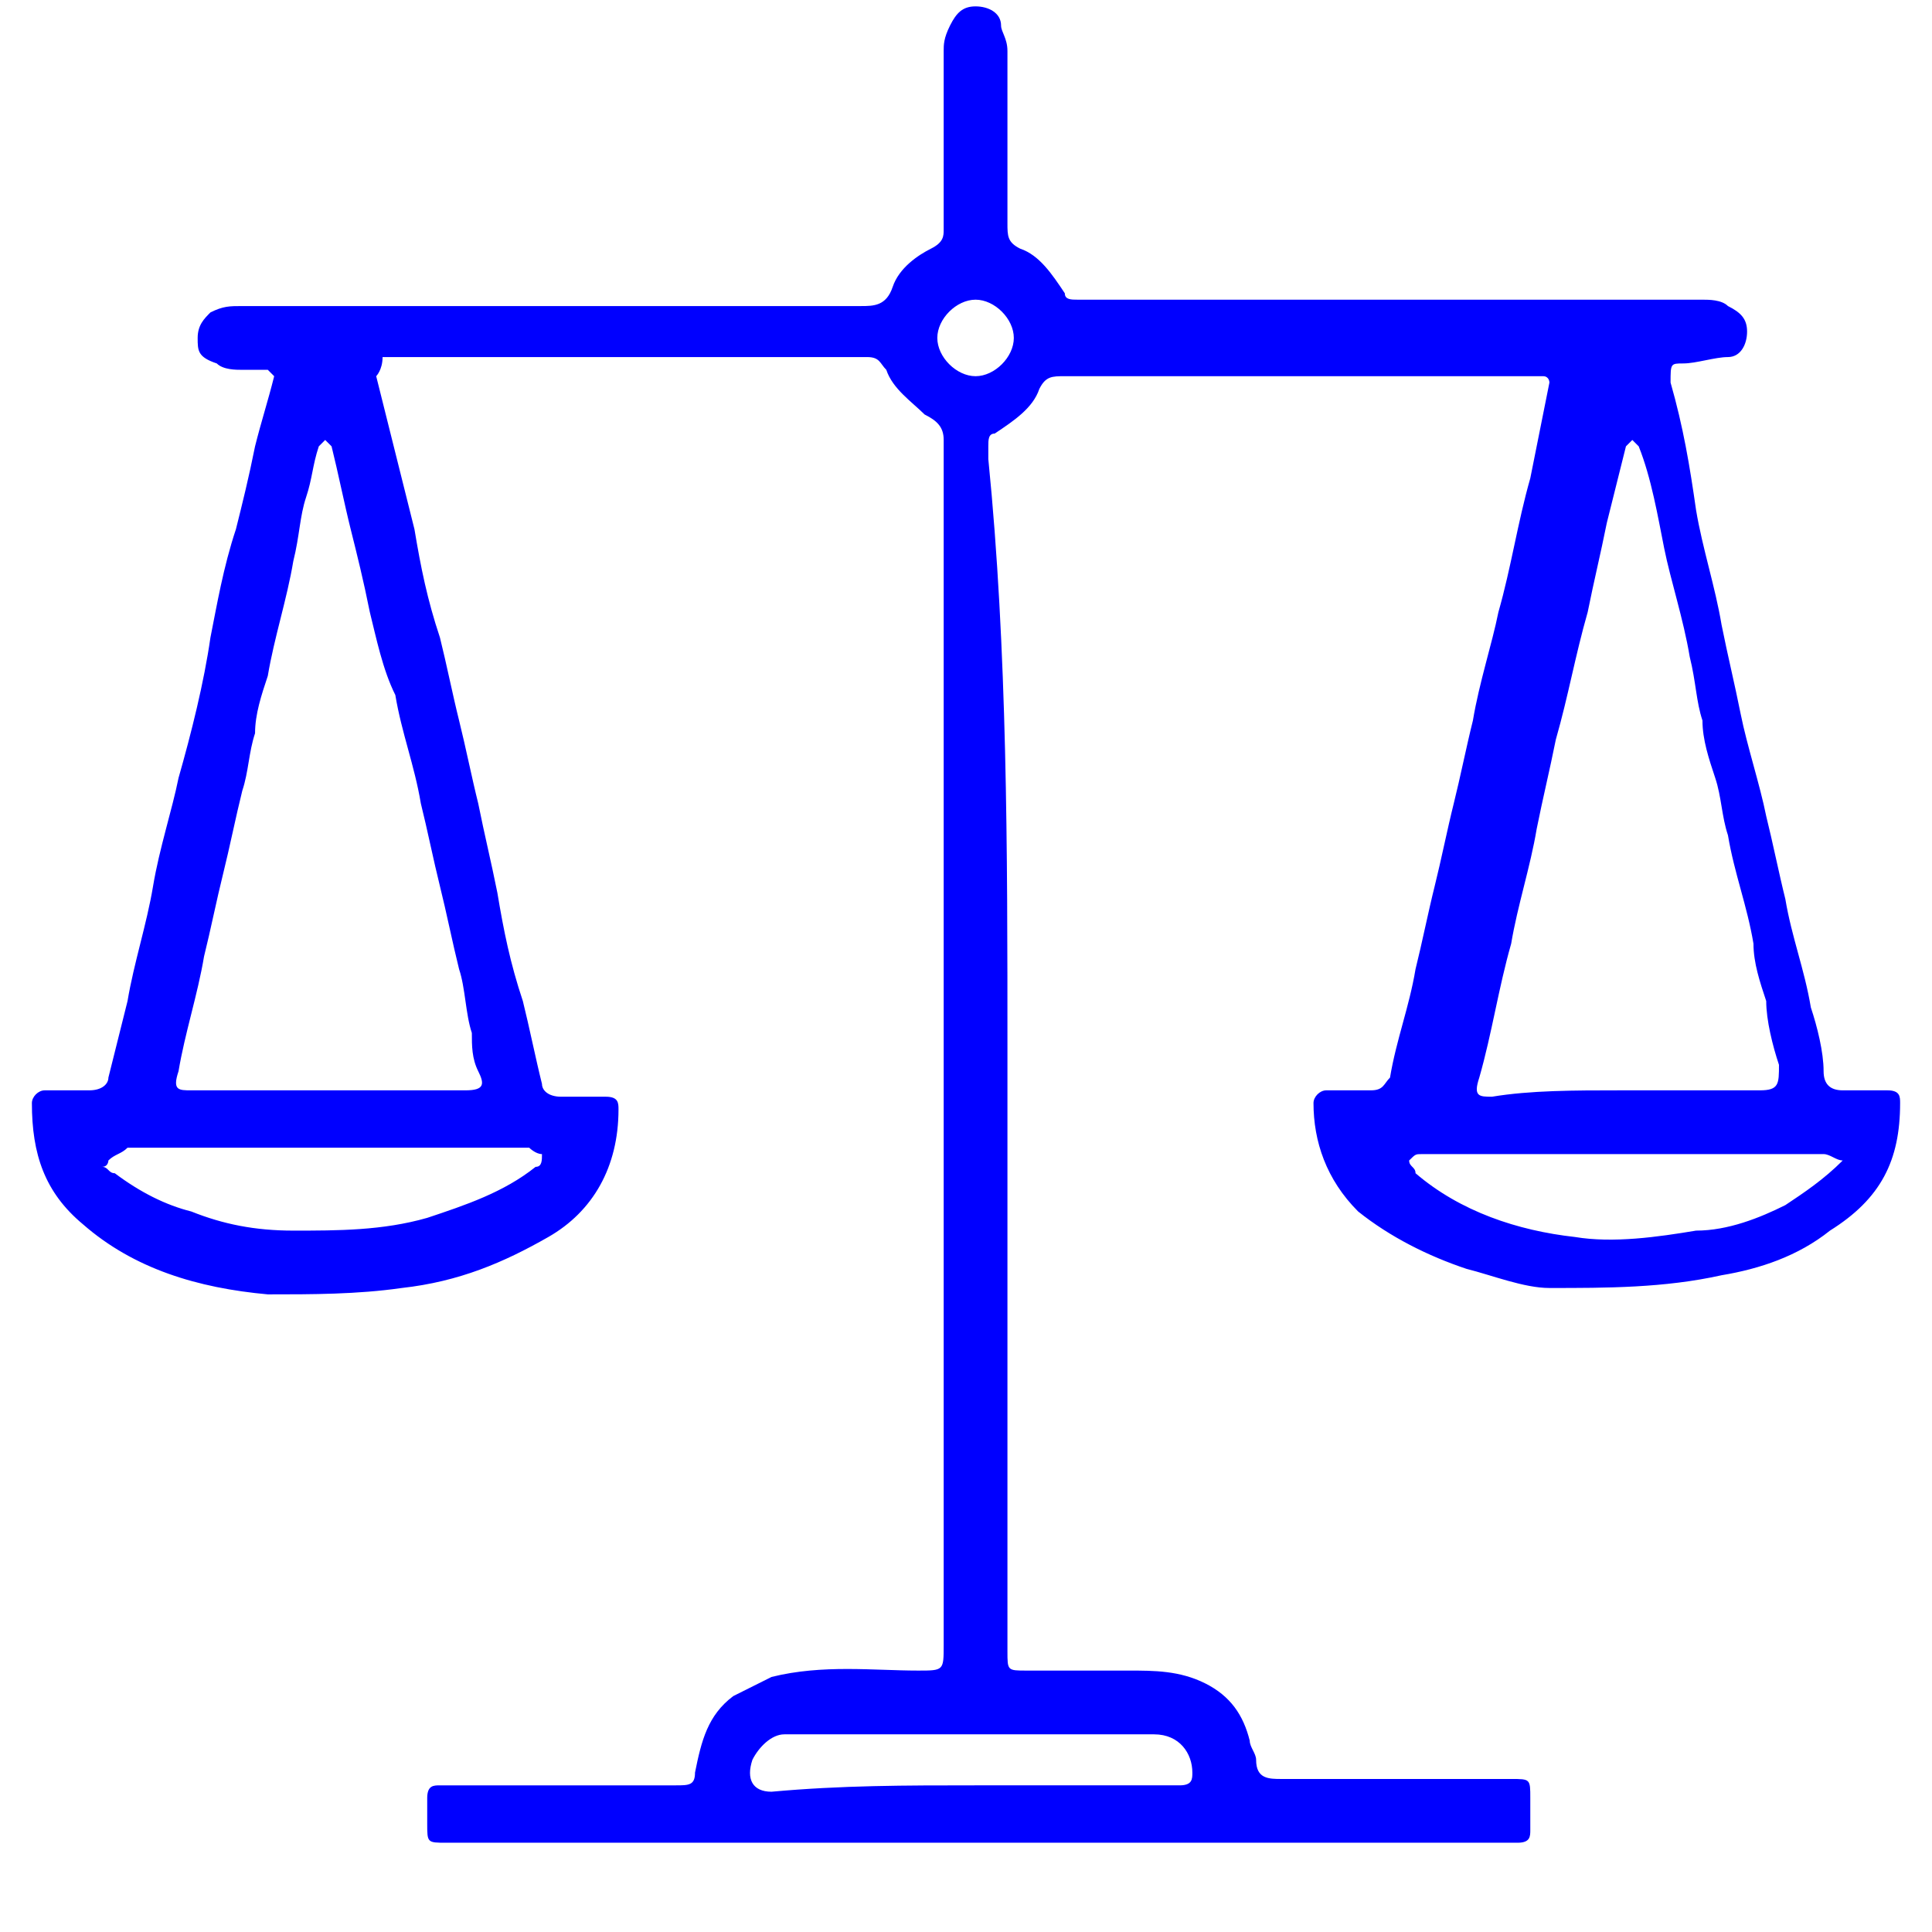 <?xml version="1.0" encoding="UTF-8"?>
<!-- Generator: Adobe Illustrator 27.5.0, SVG Export Plug-In . SVG Version: 6.00 Build 0)  -->
<svg xmlns="http://www.w3.org/2000/svg" xmlns:xlink="http://www.w3.org/1999/xlink" version="1.1" id="Layer_2" x="0px" y="0px" viewBox="0 0 30.3 30.3" style="enable-background:new 0 0 30.3 30.3;" xml:space="preserve">
<style type="text/css">
	.st0{fill:#0000FF;}
</style>
<g id="ueX4Qg_00000070113894103722983130000009466385228889140373_">
	<g>
		<path class="st0" d="M15.8,16.5c0,3.1,0,6.3,0,9.4c0,0.3,0,0.3,0.3,0.3c0.5,0,1.1,0,1.6,0c0.4,0,0.8,0,1.2,0.2    c0.4,0.2,0.6,0.5,0.7,0.9c0,0.1,0.1,0.2,0.1,0.3c0,0.3,0.2,0.3,0.4,0.3c1.2,0,2.4,0,3.6,0c0.3,0,0.3,0,0.3,0.3c0,0.2,0,0.3,0,0.5    c0,0.1,0,0.2-0.2,0.2c0,0-0.1,0-0.1,0c-5.6,0-11.2,0-16.7,0c-0.3,0-0.3,0-0.3-0.3c0-0.1,0-0.3,0-0.4c0-0.2,0.1-0.2,0.2-0.2    c0.5,0,1,0,1.5,0c0.7,0,1.5,0,2.2,0c0.2,0,0.3,0,0.3-0.2c0.1-0.5,0.2-0.9,0.6-1.2c0.2-0.1,0.4-0.2,0.6-0.3    c0.8-0.2,1.6-0.1,2.3-0.1c0.4,0,0.4,0,0.4-0.4c0-6.3,0-12.6,0-18.9c0-0.2-0.1-0.3-0.3-0.4c-0.2-0.2-0.5-0.4-0.6-0.7    c-0.1-0.1-0.1-0.2-0.3-0.2c-0.3,0-0.6,0-0.9,0c-2.2,0-4.3,0-6.5,0c-0.1,0-0.2,0-0.2,0C6,5.8,5.9,5.9,5.9,5.9    c0.2,0.8,0.4,1.6,0.6,2.4C6.6,8.9,6.7,9.4,6.9,10c0.1,0.4,0.2,0.9,0.3,1.3c0.1,0.4,0.2,0.9,0.3,1.3c0.1,0.5,0.2,0.9,0.3,1.4    c0.1,0.6,0.2,1.1,0.4,1.7c0.1,0.4,0.2,0.9,0.3,1.3c0,0.1,0.1,0.2,0.3,0.2c0.2,0,0.5,0,0.7,0c0.2,0,0.2,0.1,0.2,0.2    c0,0.9-0.4,1.6-1.1,2c-0.7,0.4-1.4,0.7-2.3,0.8c-0.7,0.1-1.4,0.1-2.1,0.1c-1.1-0.1-2.1-0.4-2.9-1.1c-0.6-0.5-0.8-1.1-0.8-1.9    c0-0.1,0.1-0.2,0.2-0.2c0.2,0,0.5,0,0.7,0c0.2,0,0.3-0.1,0.3-0.2c0.1-0.4,0.2-0.8,0.3-1.2c0.1-0.6,0.3-1.2,0.4-1.8    c0.1-0.6,0.3-1.2,0.4-1.7C3,11.5,3.2,10.7,3.3,10c0.1-0.5,0.2-1.1,0.4-1.7C3.8,7.9,3.9,7.5,4,7c0.1-0.4,0.2-0.7,0.3-1.1    c0,0-0.1-0.1-0.1-0.1c-0.1,0-0.3,0-0.4,0c-0.1,0-0.3,0-0.4-0.1C3.1,5.6,3.1,5.5,3.1,5.3c0-0.2,0.1-0.3,0.2-0.4    c0.2-0.1,0.3-0.1,0.5-0.1c3.2,0,6.5,0,9.7,0c0.2,0,0.4,0,0.5-0.3c0.1-0.3,0.4-0.5,0.6-0.6c0.2-0.1,0.2-0.2,0.2-0.3    c0-0.9,0-1.8,0-2.8c0-0.1,0-0.2,0.1-0.4c0.1-0.2,0.2-0.3,0.4-0.3c0.2,0,0.4,0.1,0.4,0.3c0,0.1,0.1,0.2,0.1,0.4c0,0.9,0,1.8,0,2.7    c0,0.2,0,0.3,0.2,0.4c0.3,0.1,0.5,0.4,0.7,0.7c0,0.1,0.1,0.1,0.2,0.1c0.1,0,0.2,0,0.2,0c3.2,0,6.4,0,9.6,0c0.1,0,0.3,0,0.4,0.1    c0.2,0.1,0.3,0.2,0.3,0.4c0,0.2-0.1,0.4-0.3,0.4c-0.2,0-0.5,0.1-0.7,0.1c-0.2,0-0.2,0-0.2,0.3c0.2,0.7,0.3,1.3,0.4,2    c0.1,0.6,0.3,1.2,0.4,1.8c0.1,0.5,0.2,0.9,0.3,1.4c0.1,0.5,0.3,1.1,0.4,1.6c0.1,0.4,0.2,0.9,0.3,1.3c0.1,0.6,0.3,1.1,0.4,1.7    c0.1,0.3,0.2,0.7,0.2,1c0,0.2,0.1,0.3,0.3,0.3c0.2,0,0.5,0,0.7,0c0.2,0,0.2,0.1,0.2,0.2c0,0.9-0.3,1.5-1.1,2    c-0.5,0.4-1.1,0.6-1.7,0.7c-0.9,0.2-1.8,0.2-2.7,0.2c-0.4,0-0.9-0.2-1.3-0.3c-0.6-0.2-1.2-0.5-1.7-0.9c-0.5-0.5-0.7-1.1-0.7-1.7    c0-0.1,0.1-0.2,0.2-0.2c0.2,0,0.5,0,0.7,0c0.2,0,0.2-0.1,0.3-0.2c0.1-0.6,0.3-1.1,0.4-1.7c0.1-0.4,0.2-0.9,0.3-1.3    c0.1-0.4,0.2-0.9,0.3-1.3c0.1-0.4,0.2-0.9,0.3-1.3c0.1-0.6,0.3-1.2,0.4-1.7c0.2-0.7,0.3-1.4,0.5-2.1c0.1-0.5,0.2-1,0.3-1.5    c0,0,0-0.1-0.1-0.1c-0.1,0-0.1,0-0.2,0c-2.4,0-4.9,0-7.3,0c-0.2,0-0.3,0-0.4,0.2c-0.1,0.3-0.4,0.5-0.7,0.7c-0.1,0-0.1,0.1-0.1,0.2    c0,0.1,0,0.2,0,0.2C15.8,10.2,15.8,13.3,15.8,16.5z M5.1,17.1c0.7,0,1.4,0,2.2,0c0.3,0,0.3-0.1,0.2-0.3c-0.1-0.2-0.1-0.4-0.1-0.6    c-0.1-0.3-0.1-0.7-0.2-1c-0.1-0.4-0.2-0.9-0.3-1.3c-0.1-0.4-0.2-0.9-0.3-1.3c-0.1-0.6-0.3-1.1-0.4-1.7C6,10.5,5.9,10,5.8,9.6    C5.7,9.1,5.6,8.7,5.5,8.3C5.4,7.9,5.3,7.4,5.2,7c0,0-0.1-0.1-0.1-0.1C5.1,6.9,5,7,5,7C4.9,7.3,4.9,7.5,4.8,7.8    C4.7,8.1,4.7,8.4,4.6,8.8c-0.1,0.6-0.3,1.2-0.4,1.8c-0.1,0.3-0.2,0.6-0.2,0.9c-0.1,0.3-0.1,0.6-0.2,0.9c-0.1,0.4-0.2,0.9-0.3,1.3    c-0.1,0.4-0.2,0.9-0.3,1.3c-0.1,0.6-0.3,1.2-0.4,1.8c-0.1,0.3,0,0.3,0.2,0.3C3.7,17.1,4.4,17.1,5.1,17.1z M25.4,17.1    c0.7,0,1.4,0,2.2,0c0.3,0,0.3-0.1,0.3-0.4c-0.1-0.3-0.2-0.7-0.2-1c-0.1-0.3-0.2-0.6-0.2-0.9c-0.1-0.6-0.3-1.1-0.4-1.7    c-0.1-0.3-0.1-0.6-0.2-0.9c-0.1-0.3-0.2-0.6-0.2-0.9c-0.1-0.3-0.1-0.6-0.2-1c-0.1-0.6-0.3-1.2-0.4-1.7c-0.1-0.5-0.2-1.1-0.4-1.6    c0,0-0.1-0.1-0.1-0.1c0,0-0.1,0.1-0.1,0.1c-0.1,0.4-0.2,0.8-0.3,1.2c-0.1,0.5-0.2,0.9-0.3,1.4c-0.2,0.7-0.3,1.3-0.5,2    c-0.1,0.5-0.2,0.9-0.3,1.4c-0.1,0.6-0.3,1.2-0.4,1.8c-0.2,0.7-0.3,1.4-0.5,2.1c-0.1,0.3,0,0.3,0.2,0.3    C24,17.1,24.7,17.1,25.4,17.1z M1.7,18.2c0,0,0,0.1-0.1,0.1c0.1,0,0.1,0.1,0.2,0.1C2.2,18.7,2.6,18.9,3,19c0.5,0.2,1,0.3,1.6,0.3    c0.7,0,1.4,0,2.1-0.2c0.6-0.2,1.2-0.4,1.7-0.8c0.1,0,0.1-0.1,0.1-0.2c-0.1,0-0.2-0.1-0.2-0.1c-2.1,0-4.2,0-6.3,0    C1.9,18.1,1.8,18.1,1.7,18.2z M28.9,18.2c-0.1,0-0.2-0.1-0.3-0.1c-2.1,0-4.2,0-6.3,0c-0.1,0-0.1,0-0.2,0.1c0,0.1,0.1,0.1,0.1,0.2    c0.7,0.6,1.6,0.9,2.5,1c0.6,0.1,1.3,0,1.9-0.1c0.5,0,1-0.2,1.4-0.4C28.3,18.7,28.6,18.5,28.9,18.2z M15.3,28c0.6,0,1.2,0,1.7,0    c0.5,0,1,0,1.5,0c0.2,0,0.2-0.1,0.2-0.2c0-0.3-0.2-0.6-0.6-0.6c-1.6,0-3.3,0-4.9,0c-0.3,0-0.6,0-0.9,0c-0.2,0-0.4,0.2-0.5,0.4    c-0.1,0.3,0,0.5,0.3,0.5C13.2,28,14.2,28,15.3,28z M15.9,5.3c0-0.3-0.3-0.6-0.6-0.6c-0.3,0-0.6,0.3-0.6,0.6c0,0.3,0.3,0.6,0.6,0.6    C15.6,5.9,15.9,5.6,15.9,5.3z"></path>
	</g>
</g>
</svg>
